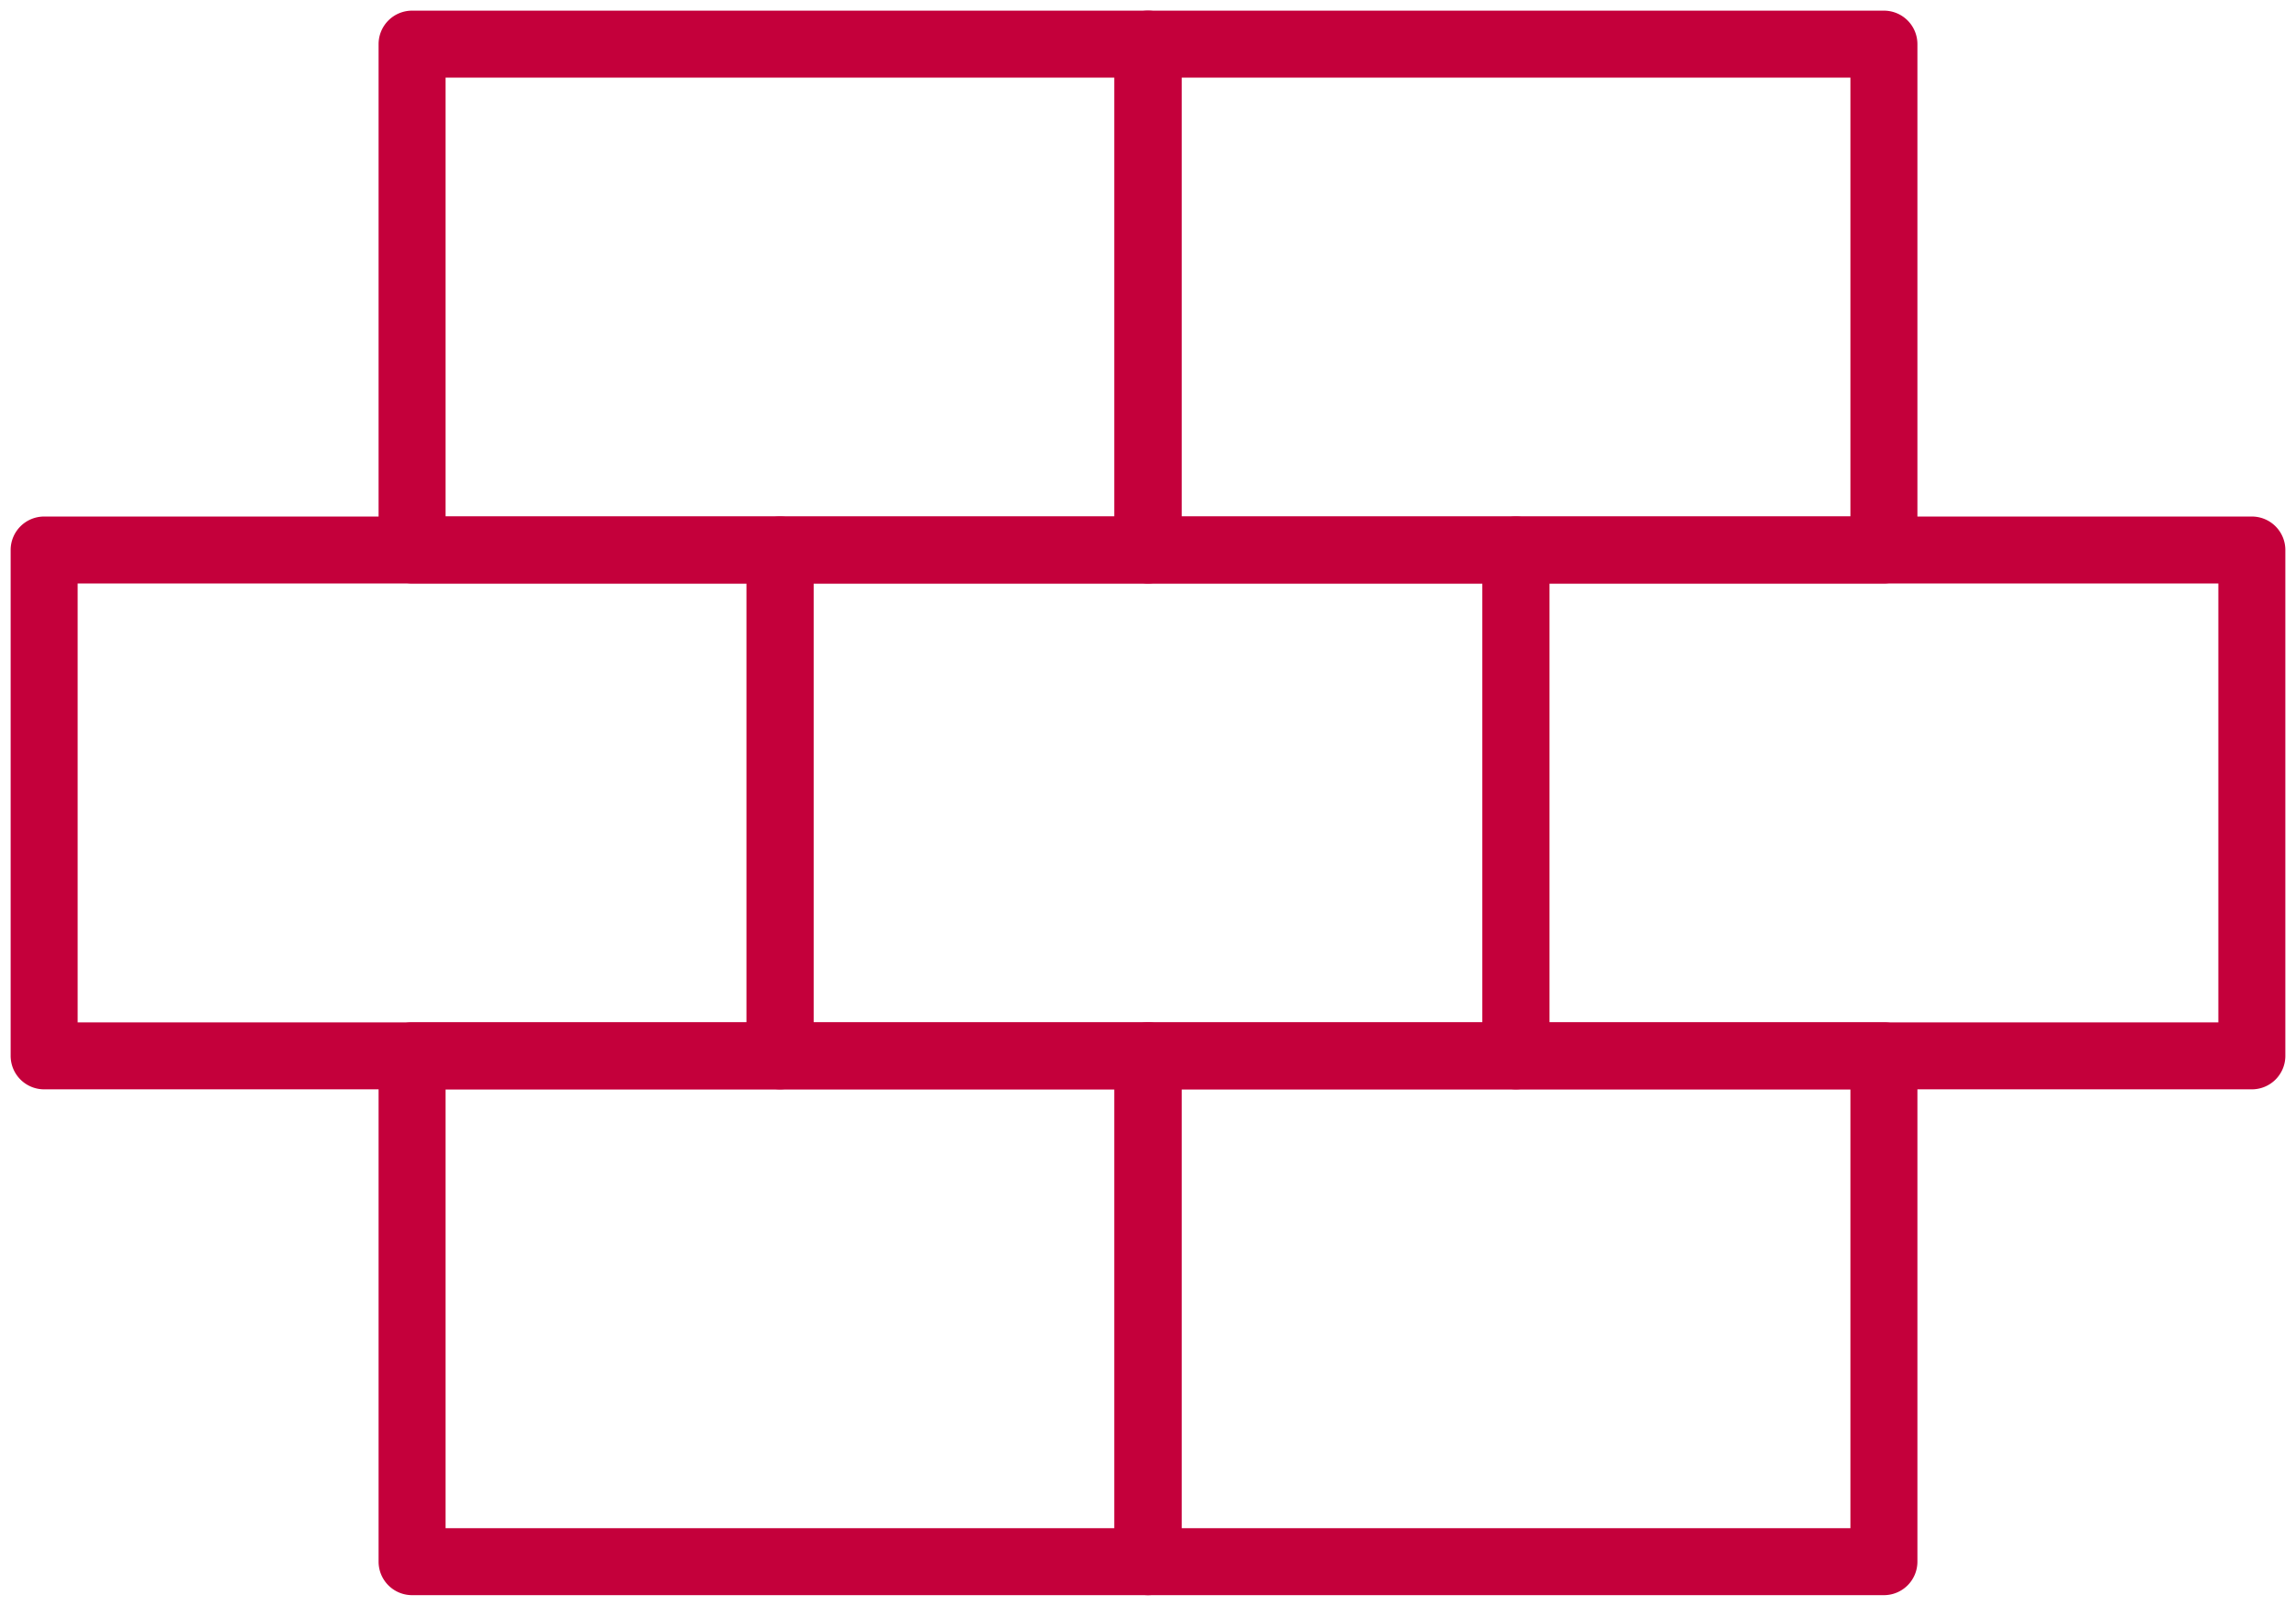 <?xml version="1.0" encoding="utf-8"?><svg id="Group_613" data-name="Group 613" xmlns="http://www.w3.org/2000/svg" xmlns:xlink="http://www.w3.org/1999/xlink" width="102.814" height="71.92" viewBox="0 0 102.814 71.92">
  <defs>
    <clipPath id="clip-path">
      <rect id="Rectangle_293" data-name="Rectangle 293" width="102.814" height="71.92" fill="none" stroke="#c4003b" stroke-width="3"/>
    </clipPath>
  </defs>
  <g id="Group_614" data-name="Group 614">
    <g id="Group_613-2" data-name="Group 613" clip-path="url(#clip-path)">
      <path id="Rectangle_292" data-name="Rectangle 292" d="M0-1.5H32.954a1.5,1.5,0,0,1,1.5,1.5V22.655a1.5,1.5,0,0,1-1.5,1.5H0a1.5,1.5,0,0,1-1.5-1.5V0A1.5,1.5,0,0,1,0-1.5Zm31.454,3H1.5V21.155H31.454Z" transform="translate(1.977 24.634)" fill="#c4003b"/>
    </g>
  </g>
  <path id="Rectangle_294" data-name="Rectangle 294" d="M0-1.5H32.954a1.5,1.5,0,0,1,1.5,1.5V22.655a1.5,1.5,0,0,1-1.5,1.5H0a1.5,1.5,0,0,1-1.5-1.5V0A1.5,1.5,0,0,1,0-1.5Zm31.454,3H1.5V21.155H31.454Z" transform="translate(34.929 24.634)" fill="#c4003b"/>
  <g id="Group_616" data-name="Group 616">
    <g id="Group_615" data-name="Group 615" clip-path="url(#clip-path)">
      <path id="Rectangle_295" data-name="Rectangle 295" d="M0-1.5H32.954a1.5,1.5,0,0,1,1.5,1.5V22.655a1.5,1.5,0,0,1-1.5,1.5H0a1.5,1.5,0,0,1-1.5-1.5V0A1.5,1.5,0,0,1,0-1.5Zm31.454,3H1.5V21.155H31.454Z" transform="translate(67.883 24.634)" fill="#c4003b"/>
      <path id="Rectangle_296" data-name="Rectangle 296" d="M0-1.5H32.954a1.5,1.5,0,0,1,1.5,1.5V22.655a1.5,1.5,0,0,1-1.5,1.5H0a1.5,1.5,0,0,1-1.5-1.5V0A1.5,1.5,0,0,1,0-1.5Zm31.454,3H1.5V21.155H31.454Z" transform="translate(18.453 1.977)" fill="#c4003b"/>
      <path id="Rectangle_297" data-name="Rectangle 297" d="M0-1.5H32.954a1.5,1.5,0,0,1,1.5,1.5V22.655a1.5,1.5,0,0,1-1.5,1.5H0a1.5,1.5,0,0,1-1.5-1.5V0A1.5,1.5,0,0,1,0-1.5Zm31.454,3H1.5V21.155H31.454Z" transform="translate(51.407 1.977)" fill="#c4003b"/>
      <path id="Rectangle_298" data-name="Rectangle 298" d="M0-1.5H32.954a1.5,1.5,0,0,1,1.5,1.5V22.655a1.5,1.5,0,0,1-1.5,1.5H0a1.5,1.5,0,0,1-1.5-1.5V0A1.5,1.5,0,0,1,0-1.5Zm31.454,3H1.5V21.155H31.454Z" transform="translate(18.453 47.288)" fill="#c4003b"/>
      <path id="Rectangle_299" data-name="Rectangle 299" d="M0-1.5H32.954a1.5,1.5,0,0,1,1.5,1.5V22.655a1.5,1.5,0,0,1-1.5,1.5H0a1.5,1.5,0,0,1-1.5-1.5V0A1.5,1.5,0,0,1,0-1.5Zm31.454,3H1.5V21.155H31.454Z" transform="translate(51.407 47.288)" fill="#c4003b"/>
    </g>
  </g>
</svg>
